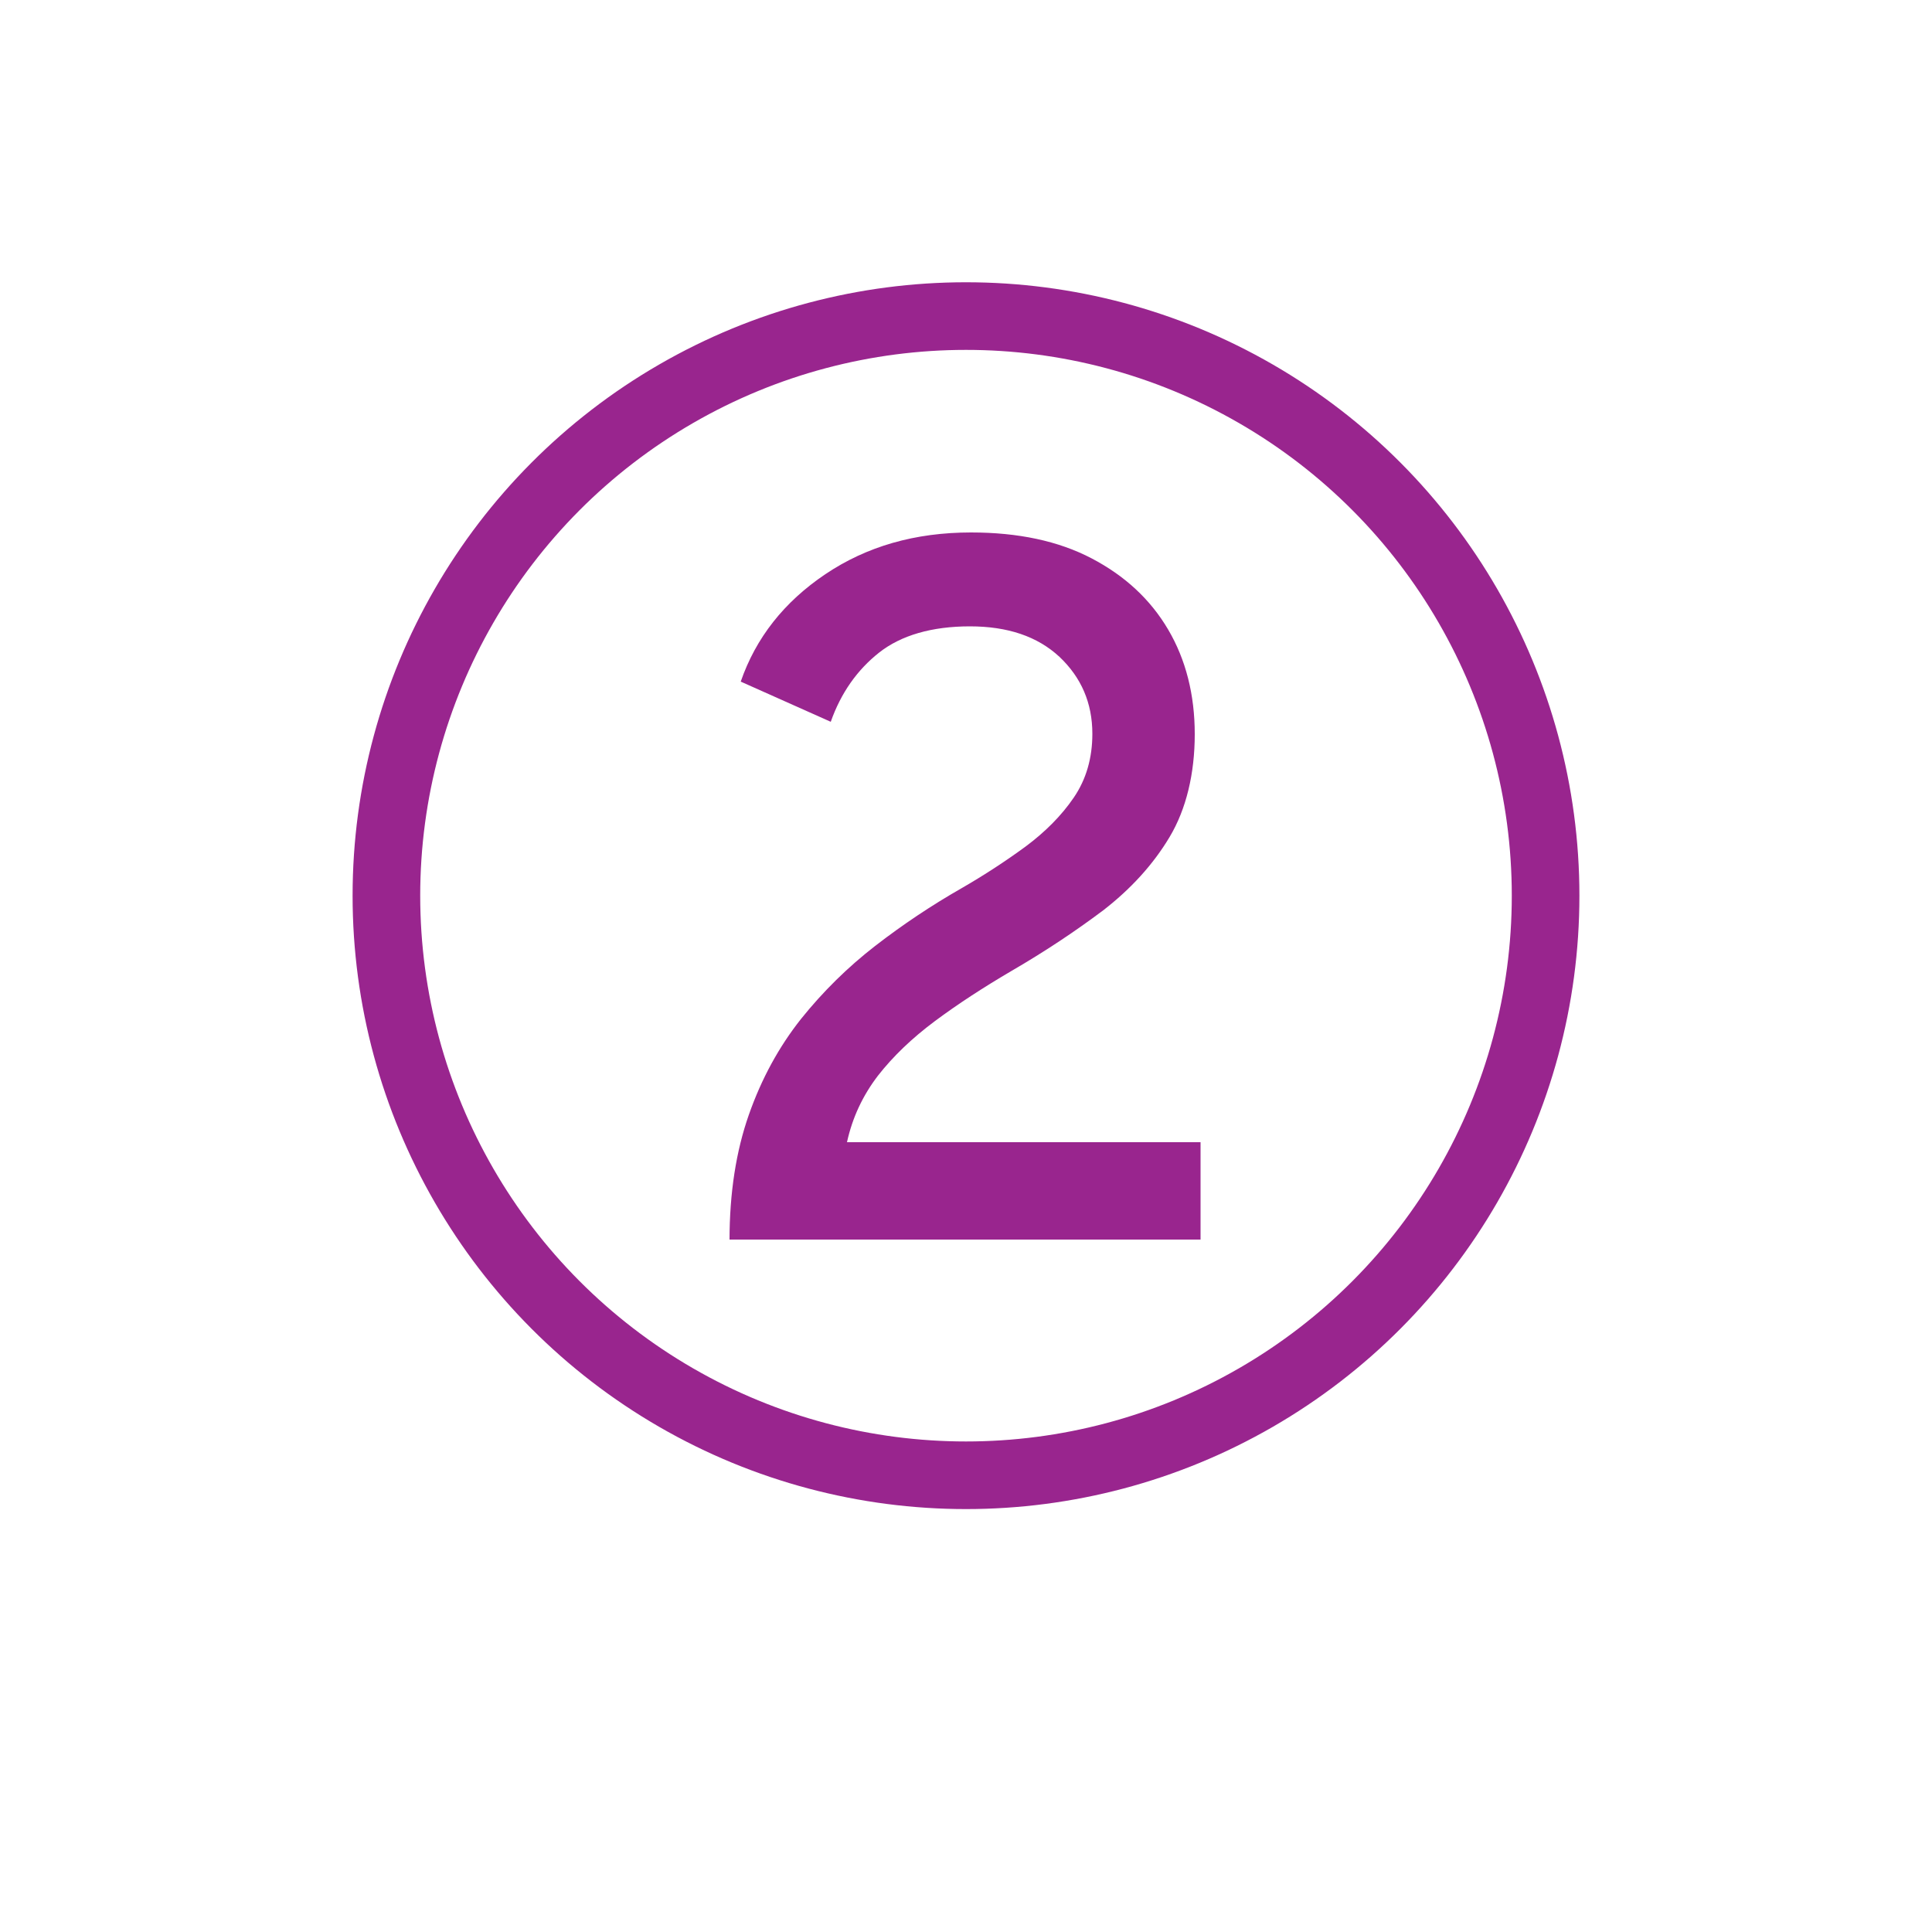 <?xml version="1.0" encoding="UTF-8"?><svg id="Capa_1" xmlns="http://www.w3.org/2000/svg" viewBox="0 0 50 50"><defs><style>.cls-1{fill:none;stroke:#99258e;stroke-miterlimit:10;stroke-width:1.75px;}.cls-2{fill:#99258e;stroke-width:0px;}</style></defs><path class="cls-2" d="M18.88,32.1c0-1.23.17-2.31.5-3.25s.78-1.76,1.35-2.48c.57-.71,1.21-1.34,1.92-1.89s1.46-1.05,2.23-1.49c.59-.34,1.14-.7,1.66-1.08.51-.38.93-.8,1.25-1.27.32-.47.48-1.02.48-1.65,0-.8-.29-1.46-.85-1.99-.57-.53-1.34-.79-2.32-.79s-1.78.23-2.35.68c-.57.45-.99,1.05-1.25,1.79l-2.33-1.04c.39-1.13,1.12-2.06,2.19-2.78,1.07-.72,2.32-1.08,3.77-1.08,1.22,0,2.26.22,3.12.67.86.45,1.52,1.06,1.98,1.84.46.78.69,1.69.69,2.71s-.22,1.94-.65,2.66c-.43.72-1.01,1.35-1.72,1.9-.72.54-1.5,1.06-2.36,1.56-.75.44-1.41.87-2,1.31-.59.44-1.08.91-1.47,1.41-.39.51-.66,1.08-.8,1.72h9.15v2.52h-12.19Z"/><circle class="cls-1" cx="25" cy="23.18" r="15"/></svg>